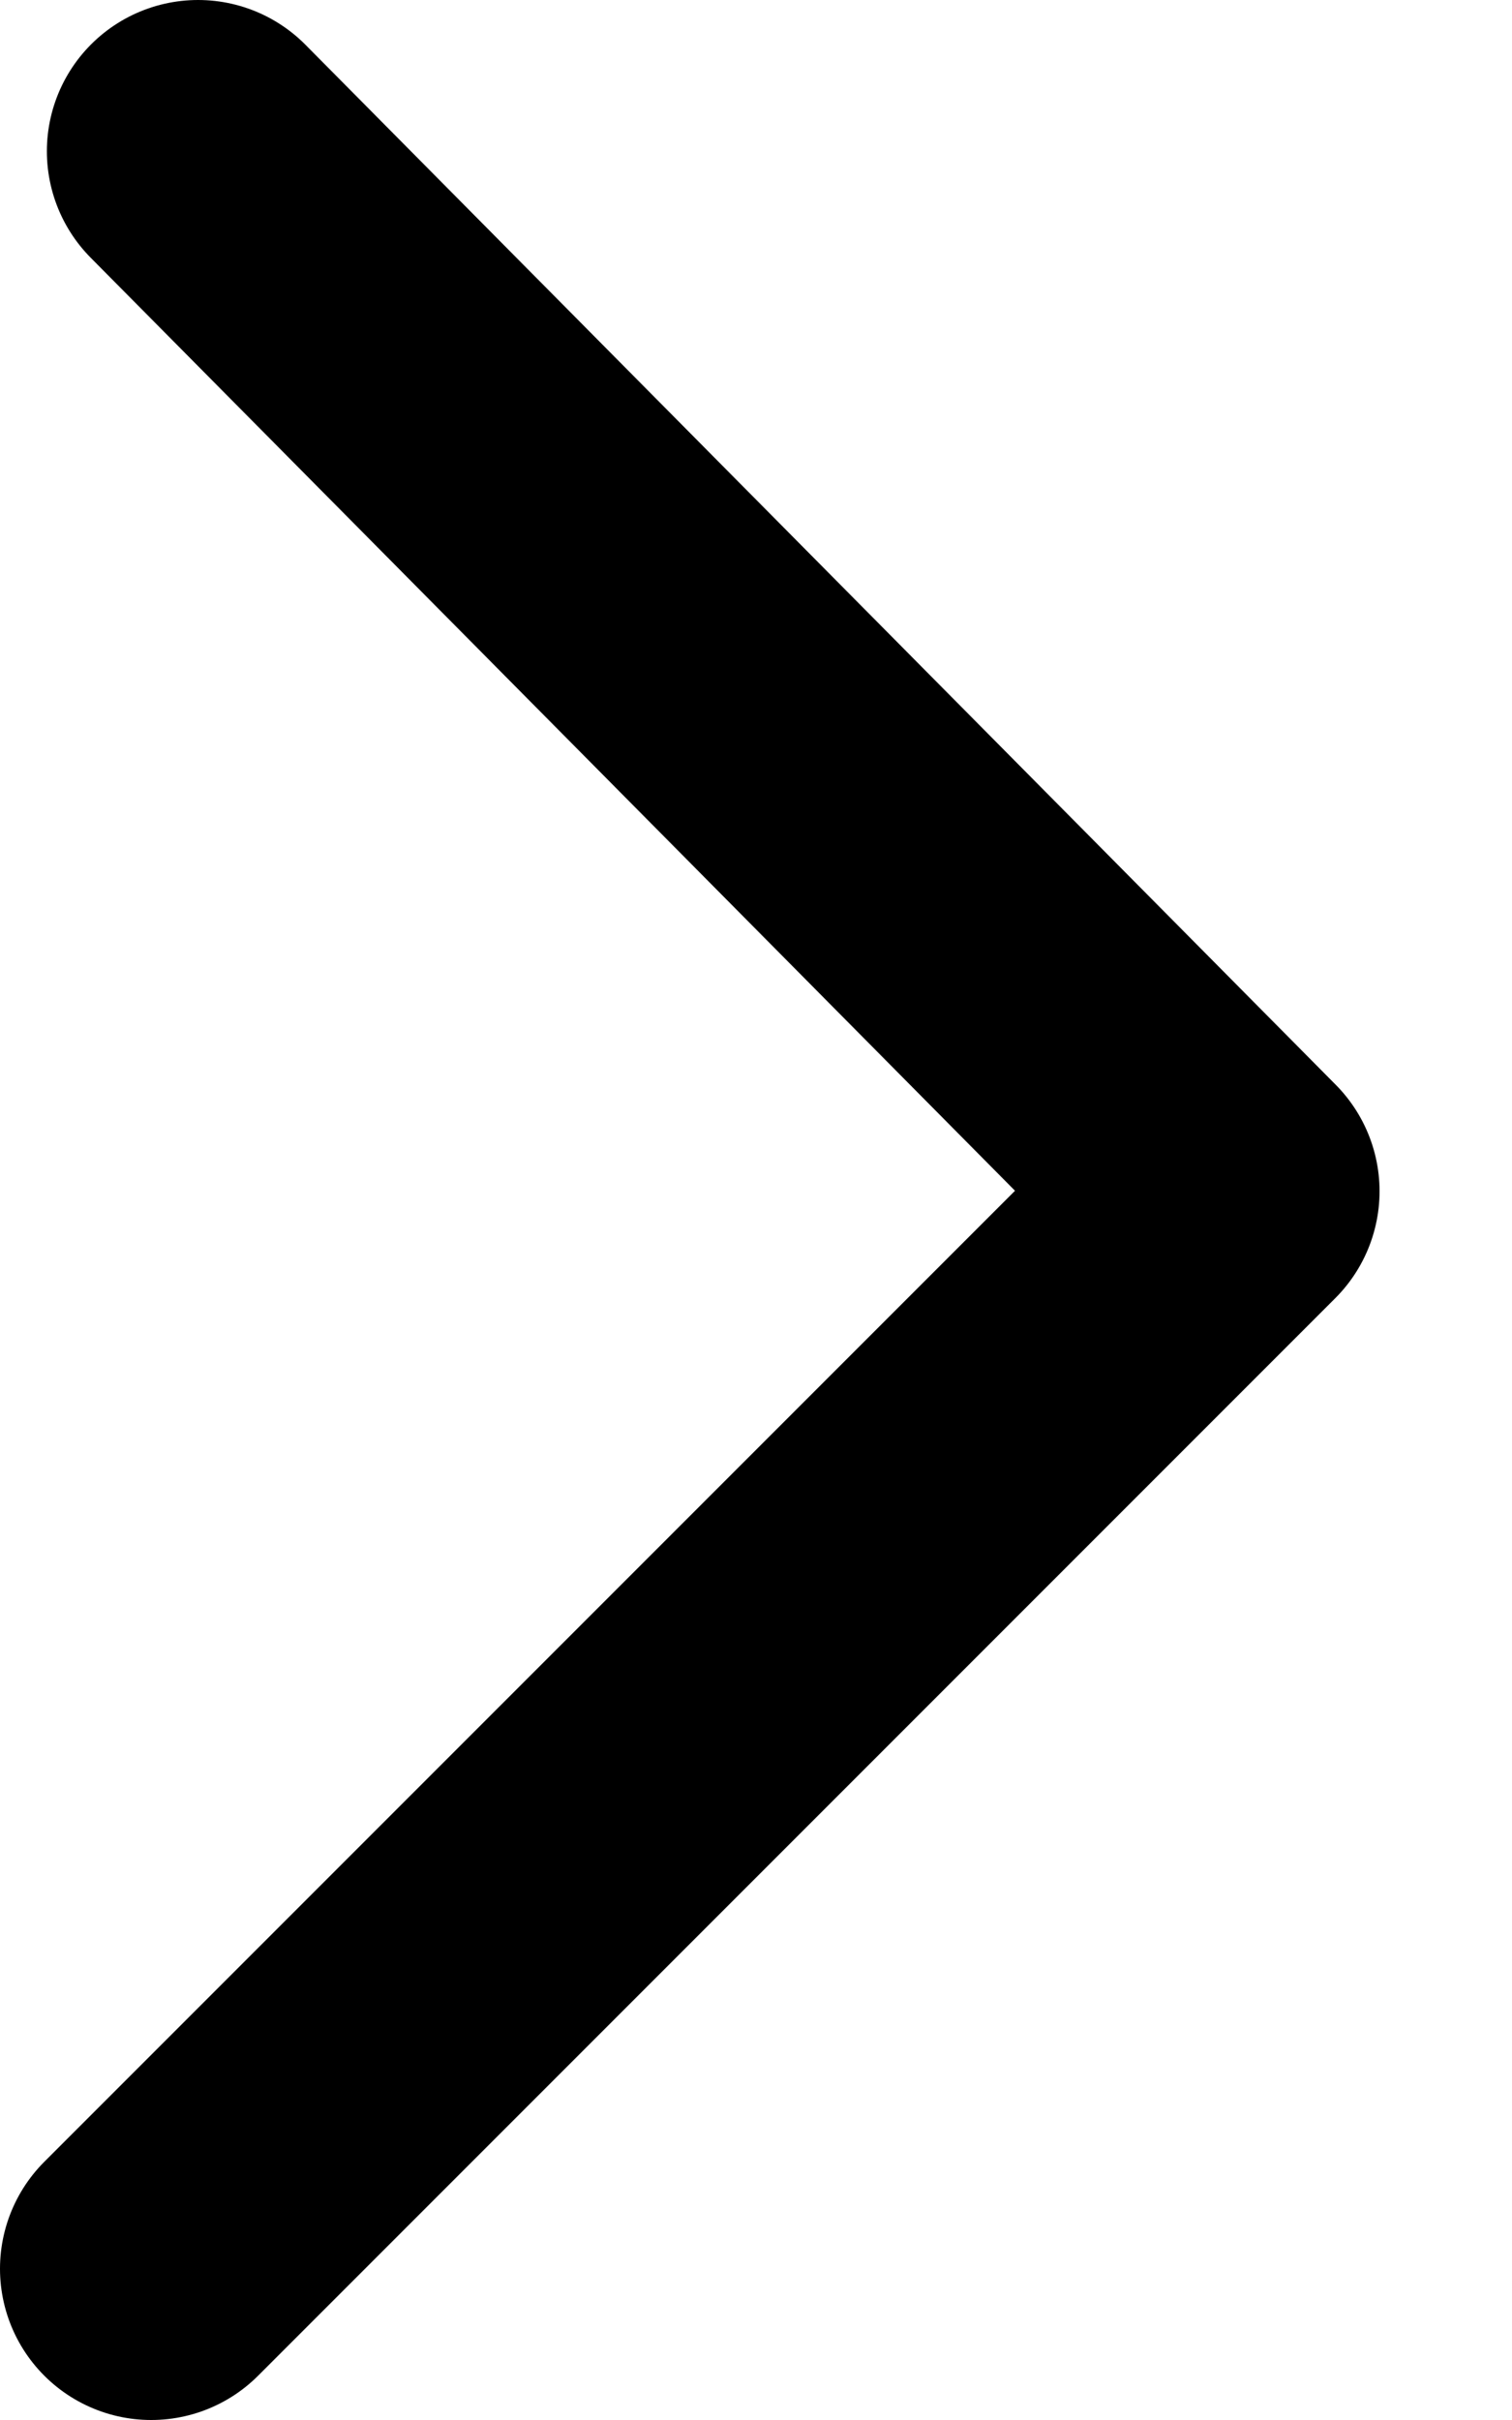 <svg width="10" height="16" viewBox="0 0 10 16" fill="none" xmlns="http://www.w3.org/2000/svg">
<path d="M1 15L8.124 7.876L1.31 1" stroke="black" stroke-width="2" stroke-miterlimit="10" stroke-linecap="round" stroke-linejoin="round"/>
</svg>
